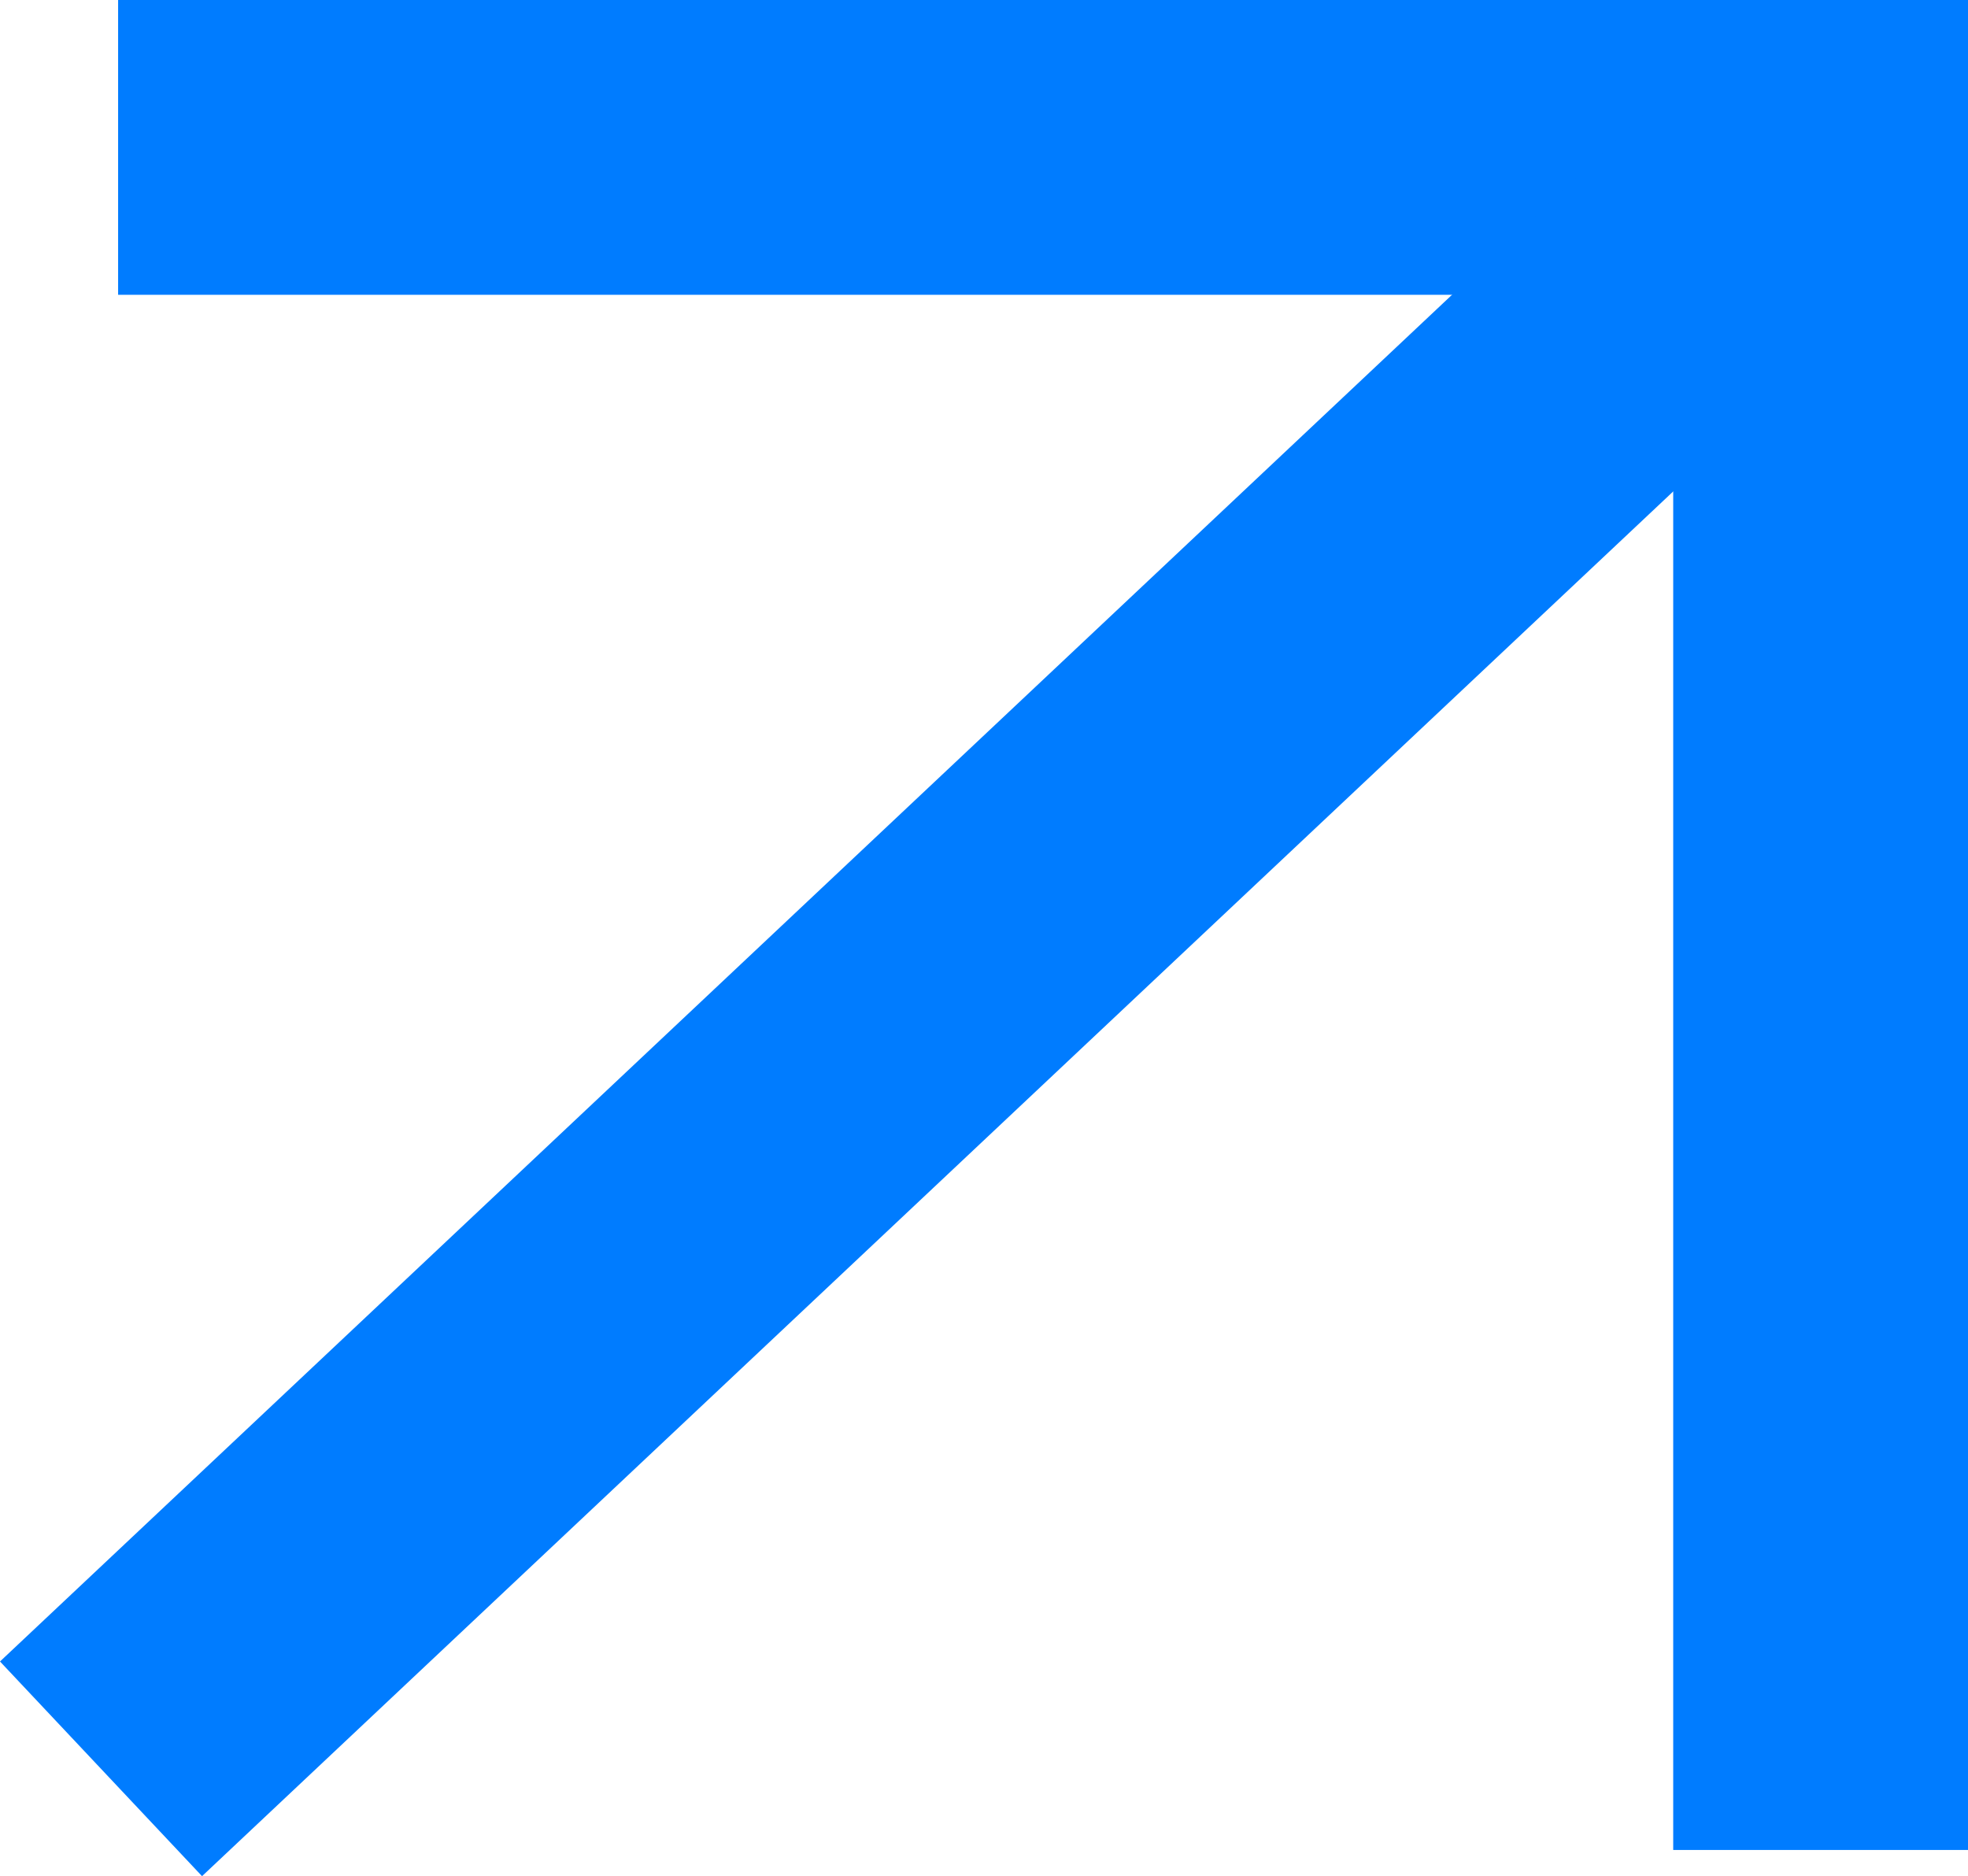 <svg xmlns="http://www.w3.org/2000/svg" width="10.014" height="9.546" viewBox="0 0 10.014 9.546">
  <g id="Group_2084" data-name="Group 2084" transform="translate(0.514 0.75)">
    <path id="Path_3792" data-name="Path 3792" d="M0,0V8.663H8.663" transform="translate(8.75 8.663) rotate(180)" fill="none" stroke="#007cff" stroke-width="1.5"/>
    <line id="Line_87" data-name="Line 87" y1="8" x2="8.5" transform="translate(0 0.25)" fill="none" stroke="#007cff" stroke-width="1.5"/>
  </g>
</svg>
